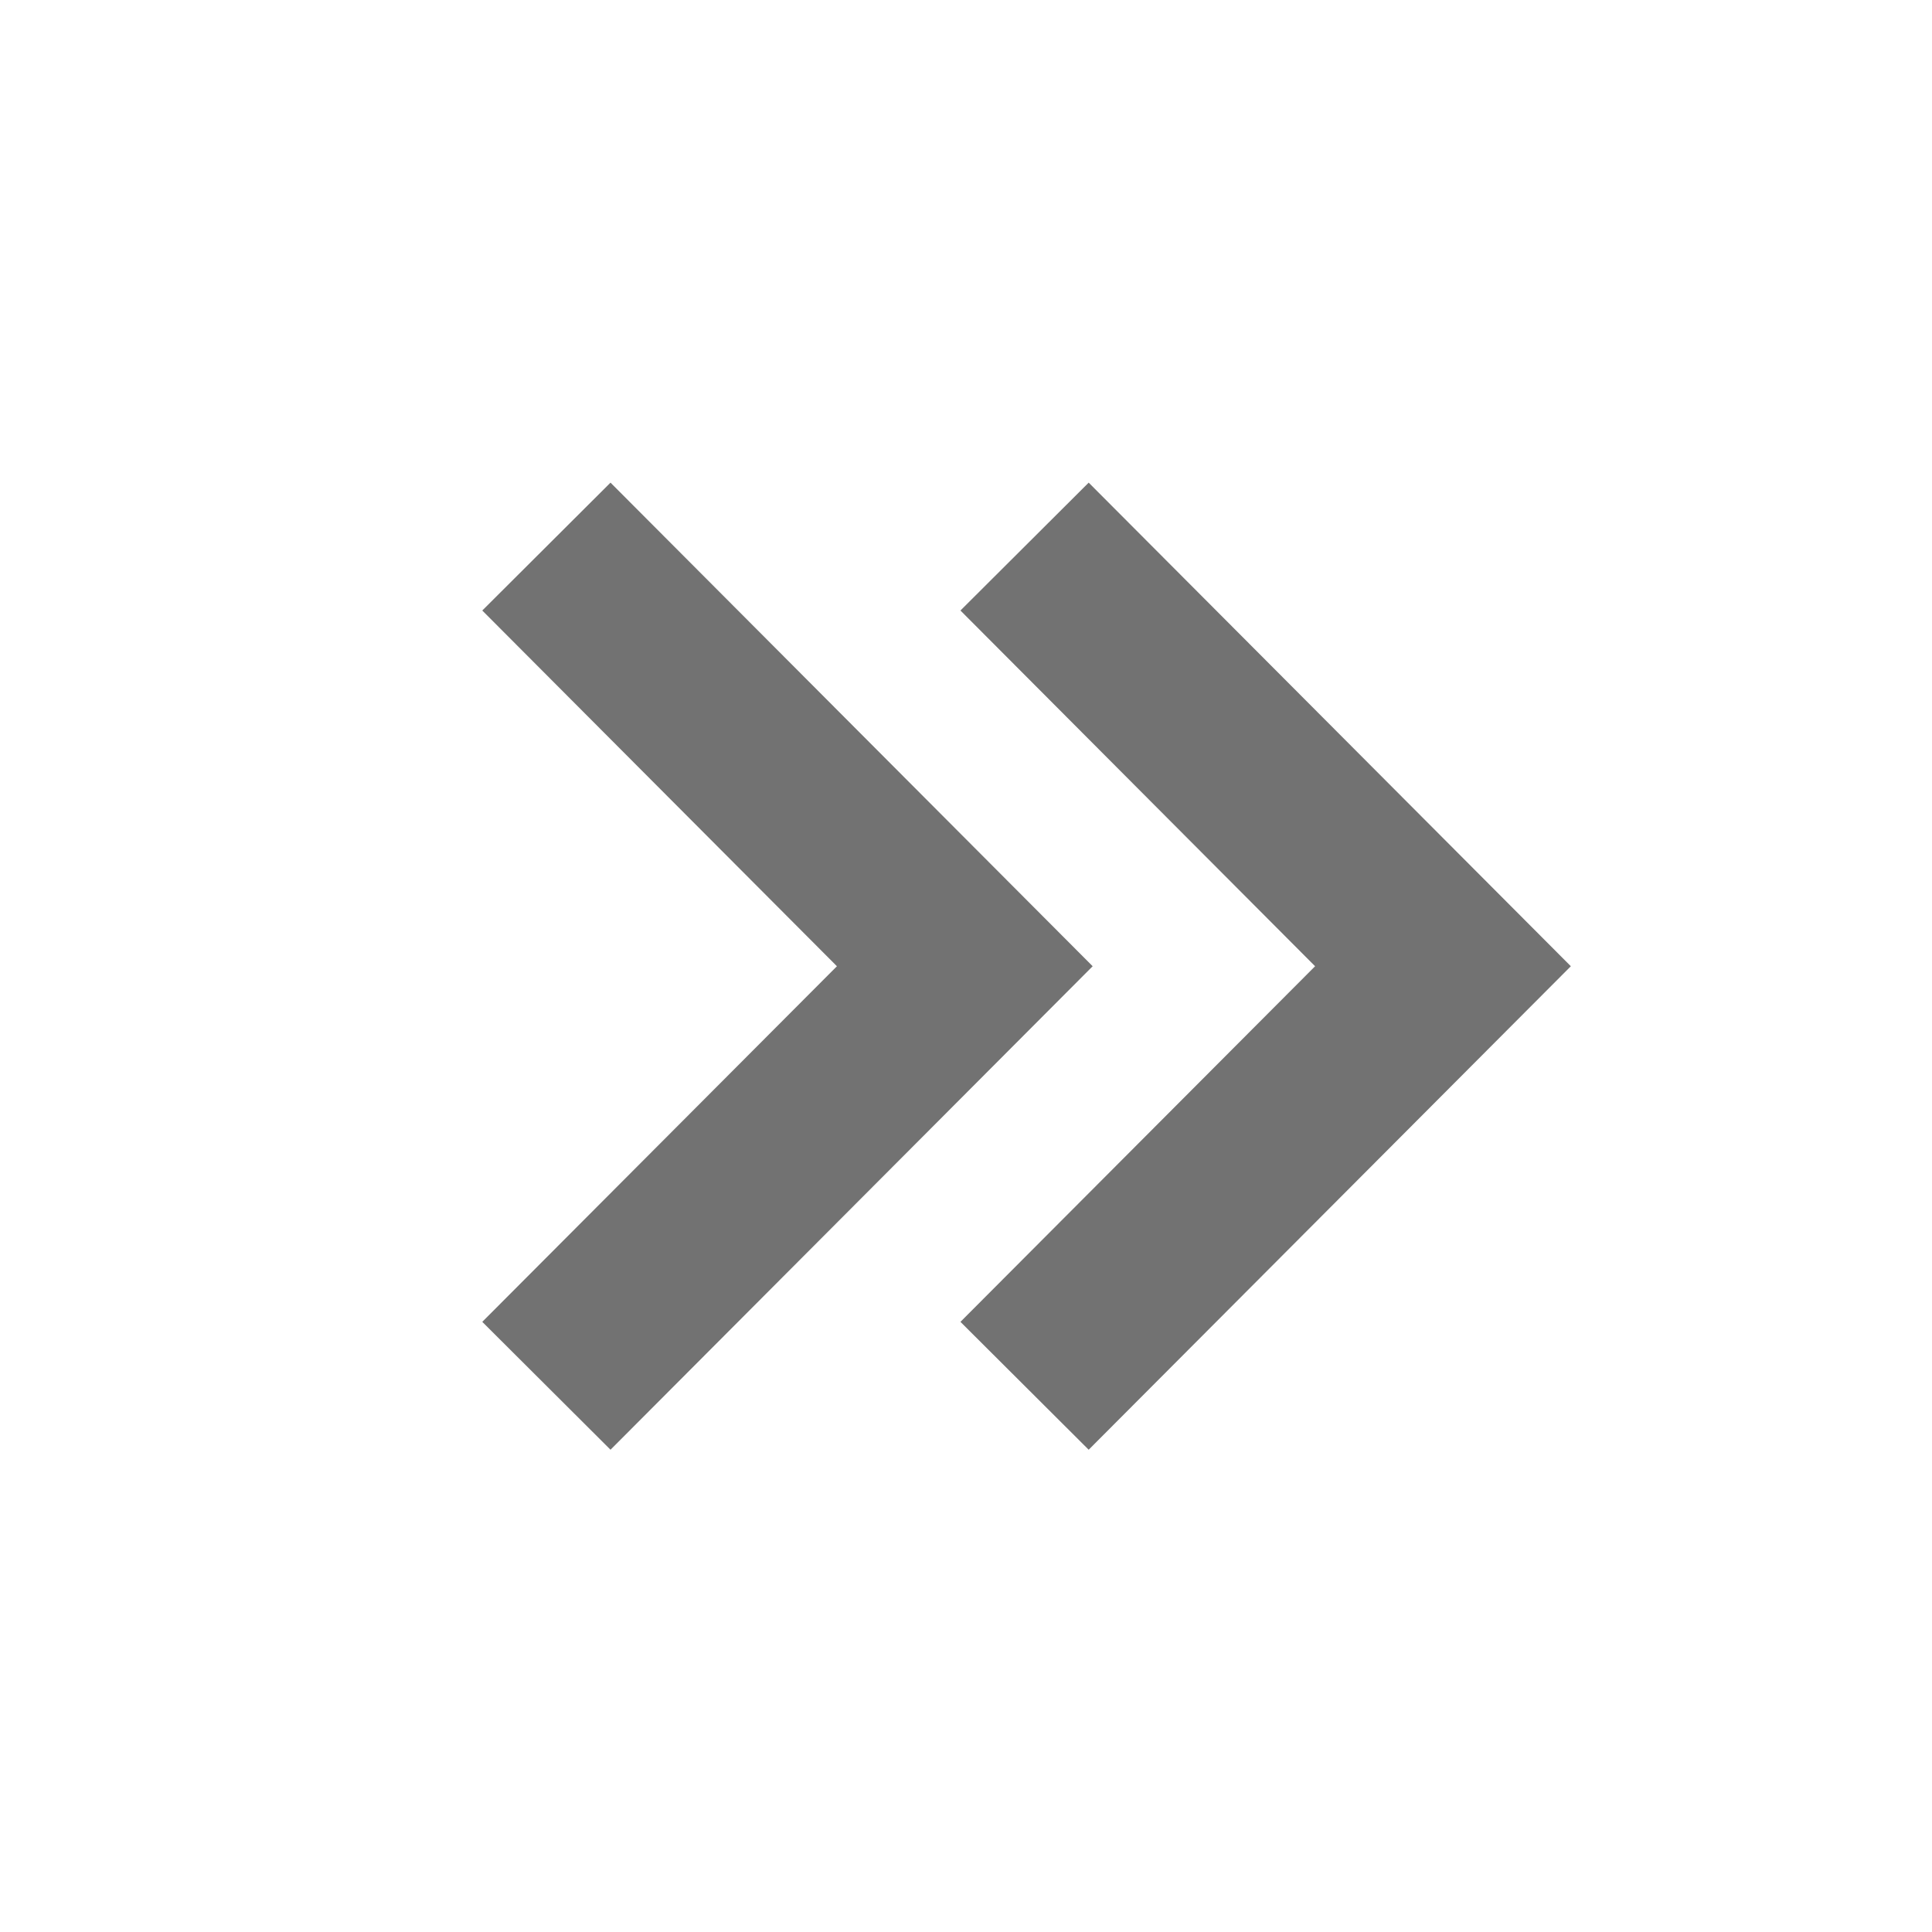<svg width="16" height="16" viewBox="0 0 16 16" fill="none" xmlns="http://www.w3.org/2000/svg">
<path d="M7.954 5.056L10.891 8.002L7.954 10.947L9.016 12.006L13.009 8.002L9.016 3.997L7.954 5.056Z" fill="#727272"/>
<path d="M3.994 5.056L6.931 8.002L3.994 10.947L5.056 12.006L9.049 8.002L5.056 3.997L3.994 5.056Z" fill="#727272"/>
</svg>
